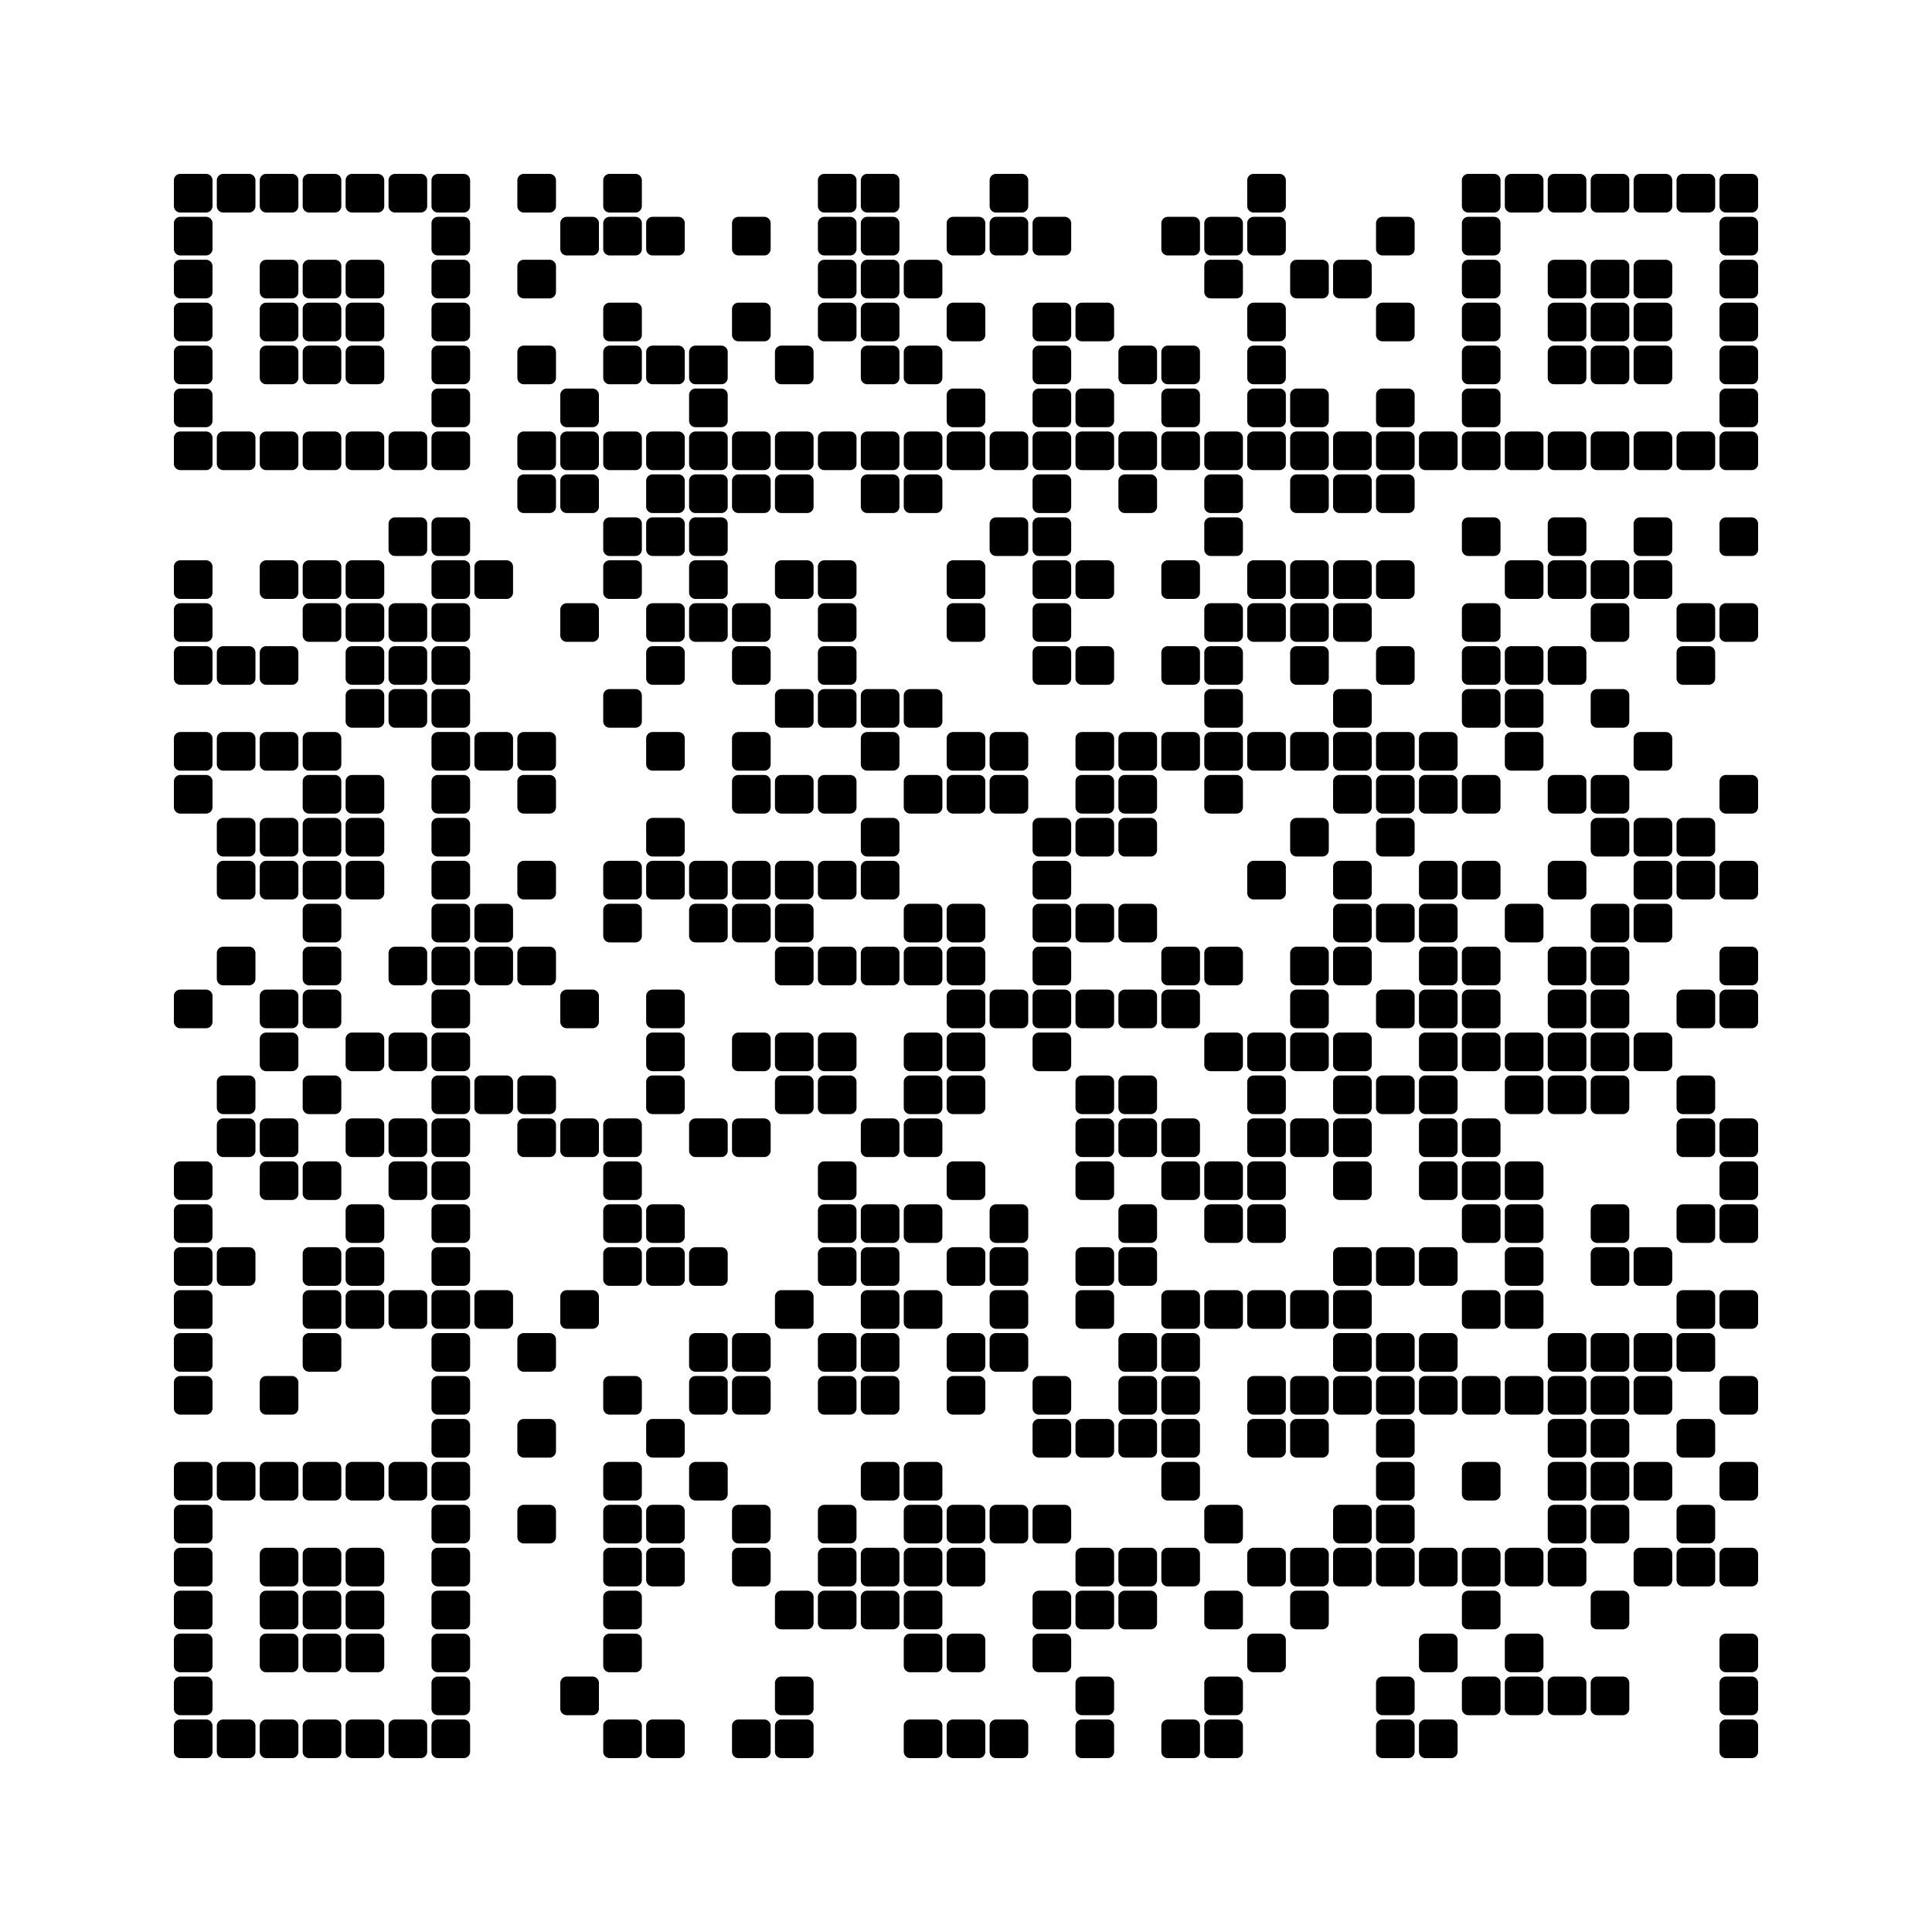 <svg viewBox="0 0 45 45" xmlns="http://www.w3.org/2000/svg"><rect width="45px" height="45px" fill="#ffffff"/><path d="M4.2,4.2 4.8,4.2 4.8,4.8 4.2,4.8zM5.2,4.2 5.8,4.2 5.8,4.8 5.2,4.8zM6.2,4.2 6.8,4.2 6.8,4.8 6.2,4.8zM7.2,4.2 7.8,4.2 7.8,4.8 7.2,4.8zM8.2,4.2 8.8,4.2 8.8,4.8 8.2,4.8zM9.2,4.2 9.8,4.2 9.8,4.8 9.2,4.8zM10.2,4.2 10.8,4.2 10.8,4.8 10.2,4.8zM12.2,4.2 12.8,4.2 12.8,4.8 12.2,4.8zM14.2,4.2 14.8,4.2 14.8,4.8 14.2,4.8zM19.2,4.2 19.8,4.2 19.8,4.8 19.2,4.8zM20.2,4.2 20.8,4.2 20.8,4.8 20.2,4.8zM23.2,4.2 23.8,4.2 23.8,4.8 23.2,4.8zM29.2,4.2 29.8,4.2 29.8,4.8 29.2,4.8zM34.2,4.2 34.8,4.2 34.8,4.8 34.2,4.8zM35.2,4.2 35.8,4.2 35.8,4.8 35.2,4.8zM36.2,4.2 36.8,4.2 36.8,4.8 36.2,4.8zM37.2,4.2 37.8,4.2 37.8,4.8 37.2,4.8zM38.2,4.2 38.8,4.2 38.8,4.8 38.2,4.8zM39.2,4.2 39.8,4.2 39.8,4.8 39.2,4.8zM40.2,4.2 40.8,4.2 40.8,4.8 40.2,4.8zM4.2,5.2 4.8,5.2 4.8,5.8 4.2,5.8zM10.2,5.2 10.8,5.2 10.8,5.8 10.2,5.8zM13.2,5.2 13.8,5.2 13.8,5.8 13.2,5.8zM14.2,5.2 14.8,5.2 14.8,5.8 14.2,5.8zM15.2,5.2 15.8,5.2 15.8,5.8 15.2,5.8zM17.2,5.2 17.8,5.2 17.8,5.8 17.2,5.8zM19.2,5.2 19.8,5.2 19.8,5.8 19.2,5.8zM20.2,5.2 20.8,5.2 20.8,5.8 20.2,5.8zM22.2,5.2 22.8,5.2 22.8,5.8 22.2,5.8zM23.2,5.2 23.8,5.2 23.8,5.8 23.2,5.8zM24.2,5.2 24.8,5.2 24.8,5.8 24.2,5.8zM27.2,5.2 27.8,5.2 27.8,5.8 27.2,5.8zM28.2,5.2 28.8,5.2 28.8,5.8 28.2,5.8zM29.2,5.2 29.8,5.2 29.8,5.8 29.2,5.8zM32.2,5.2 32.8,5.2 32.8,5.8 32.2,5.8zM34.2,5.2 34.8,5.2 34.8,5.8 34.2,5.8zM40.2,5.2 40.8,5.2 40.8,5.8 40.2,5.8zM4.2,6.2 4.8,6.2 4.8,6.8 4.2,6.8zM6.2,6.2 6.8,6.2 6.8,6.8 6.2,6.8zM7.2,6.2 7.8,6.2 7.8,6.8 7.2,6.8zM8.2,6.2 8.8,6.2 8.8,6.8 8.2,6.8zM10.2,6.2 10.8,6.2 10.8,6.8 10.2,6.8zM12.2,6.2 12.8,6.2 12.8,6.8 12.2,6.8zM19.2,6.2 19.8,6.2 19.8,6.8 19.2,6.8zM20.2,6.2 20.8,6.2 20.8,6.8 20.2,6.8zM21.2,6.2 21.8,6.2 21.8,6.8 21.2,6.8zM28.2,6.2 28.8,6.2 28.8,6.8 28.2,6.8zM30.2,6.2 30.8,6.2 30.8,6.8 30.2,6.8zM31.2,6.2 31.8,6.2 31.8,6.8 31.2,6.8zM34.2,6.2 34.8,6.2 34.8,6.8 34.2,6.8zM36.2,6.2 36.8,6.2 36.8,6.8 36.2,6.8zM37.2,6.2 37.8,6.2 37.8,6.8 37.2,6.8zM38.2,6.2 38.8,6.2 38.8,6.8 38.2,6.8zM40.2,6.2 40.8,6.2 40.8,6.8 40.2,6.8zM4.2,7.2 4.8,7.2 4.8,7.8 4.2,7.8zM6.2,7.2 6.8,7.2 6.8,7.8 6.2,7.8zM7.2,7.2 7.8,7.2 7.8,7.8 7.2,7.8zM8.2,7.2 8.8,7.2 8.8,7.8 8.2,7.8zM10.2,7.2 10.8,7.2 10.8,7.8 10.2,7.8zM14.2,7.2 14.8,7.2 14.8,7.8 14.2,7.8zM17.2,7.2 17.8,7.2 17.8,7.8 17.2,7.8zM19.2,7.2 19.8,7.2 19.8,7.8 19.2,7.8zM20.2,7.2 20.8,7.2 20.8,7.8 20.2,7.8zM22.2,7.2 22.8,7.2 22.8,7.8 22.2,7.8zM24.2,7.2 24.8,7.2 24.8,7.8 24.2,7.8zM25.2,7.2 25.8,7.2 25.8,7.8 25.2,7.8zM29.2,7.2 29.8,7.2 29.8,7.8 29.2,7.8zM32.2,7.2 32.8,7.2 32.8,7.8 32.2,7.8zM34.2,7.2 34.8,7.2 34.8,7.8 34.2,7.8zM36.2,7.2 36.8,7.2 36.8,7.8 36.2,7.8zM37.2,7.2 37.8,7.2 37.8,7.8 37.2,7.8zM38.2,7.2 38.8,7.2 38.8,7.8 38.2,7.8zM40.2,7.2 40.8,7.2 40.8,7.8 40.2,7.8zM4.2,8.2 4.8,8.2 4.8,8.8 4.2,8.8zM6.2,8.2 6.8,8.2 6.8,8.8 6.2,8.8zM7.2,8.2 7.8,8.2 7.8,8.8 7.2,8.8zM8.2,8.2 8.8,8.2 8.8,8.8 8.2,8.8zM10.2,8.2 10.8,8.2 10.8,8.8 10.2,8.8zM12.2,8.2 12.8,8.2 12.8,8.8 12.2,8.8zM14.2,8.2 14.8,8.2 14.8,8.8 14.2,8.8zM15.2,8.2 15.8,8.2 15.8,8.8 15.2,8.8zM16.2,8.2 16.8,8.2 16.8,8.8 16.2,8.8zM18.2,8.2 18.8,8.2 18.8,8.8 18.2,8.8zM20.2,8.2 20.8,8.2 20.8,8.8 20.2,8.8zM21.2,8.2 21.8,8.2 21.8,8.8 21.2,8.8zM24.2,8.2 24.8,8.2 24.8,8.8 24.2,8.8zM26.2,8.2 26.8,8.2 26.8,8.8 26.2,8.8zM27.2,8.2 27.8,8.2 27.8,8.8 27.2,8.8zM29.2,8.2 29.8,8.2 29.8,8.8 29.2,8.8zM34.2,8.2 34.8,8.2 34.8,8.8 34.2,8.8zM36.2,8.2 36.8,8.2 36.8,8.8 36.2,8.8zM37.2,8.2 37.8,8.2 37.8,8.8 37.2,8.8zM38.2,8.2 38.8,8.2 38.8,8.8 38.2,8.8zM40.2,8.2 40.8,8.2 40.8,8.8 40.2,8.8zM4.2,9.2 4.8,9.2 4.8,9.8 4.2,9.8zM10.2,9.2 10.8,9.2 10.8,9.8 10.2,9.8zM13.2,9.2 13.8,9.2 13.8,9.8 13.2,9.8zM16.2,9.2 16.8,9.2 16.8,9.8 16.2,9.8zM22.2,9.2 22.8,9.2 22.8,9.8 22.2,9.8zM24.2,9.2 24.8,9.2 24.8,9.8 24.2,9.8zM25.2,9.2 25.8,9.2 25.8,9.8 25.2,9.8zM27.2,9.2 27.8,9.2 27.8,9.8 27.2,9.8zM29.2,9.2 29.8,9.2 29.8,9.8 29.2,9.8zM30.2,9.2 30.8,9.2 30.8,9.8 30.2,9.8zM32.2,9.2 32.8,9.2 32.8,9.8 32.2,9.8zM34.2,9.2 34.8,9.2 34.8,9.8 34.2,9.8zM40.2,9.2 40.8,9.2 40.8,9.8 40.2,9.8zM4.2,10.2 4.8,10.2 4.8,10.8 4.2,10.8zM5.2,10.2 5.8,10.2 5.8,10.8 5.2,10.8zM6.2,10.2 6.8,10.2 6.8,10.8 6.2,10.8zM7.2,10.2 7.8,10.2 7.8,10.8 7.2,10.8zM8.2,10.2 8.8,10.2 8.8,10.8 8.2,10.8zM9.2,10.2 9.8,10.2 9.8,10.8 9.2,10.8zM10.2,10.2 10.8,10.2 10.8,10.8 10.2,10.8zM12.2,10.2 12.8,10.2 12.8,10.8 12.2,10.8zM13.2,10.2 13.8,10.2 13.8,10.8 13.2,10.8zM14.2,10.2 14.8,10.2 14.8,10.8 14.2,10.8zM15.2,10.2 15.8,10.2 15.8,10.8 15.2,10.8zM16.2,10.2 16.8,10.2 16.8,10.8 16.2,10.8zM17.2,10.2 17.8,10.2 17.8,10.8 17.2,10.8zM18.2,10.2 18.8,10.2 18.8,10.8 18.2,10.8zM19.2,10.2 19.8,10.2 19.8,10.8 19.2,10.8zM20.2,10.2 20.8,10.2 20.8,10.8 20.2,10.8zM21.2,10.2 21.8,10.2 21.8,10.8 21.2,10.8zM22.2,10.2 22.8,10.2 22.8,10.8 22.2,10.8zM23.2,10.2 23.8,10.2 23.8,10.8 23.2,10.8zM24.2,10.2 24.8,10.2 24.8,10.8 24.2,10.8zM25.2,10.2 25.8,10.2 25.8,10.8 25.2,10.8zM26.2,10.2 26.8,10.2 26.8,10.8 26.2,10.8zM27.2,10.2 27.8,10.2 27.8,10.8 27.2,10.8zM28.2,10.2 28.8,10.2 28.8,10.8 28.2,10.8zM29.2,10.2 29.8,10.2 29.8,10.8 29.2,10.8zM30.2,10.2 30.8,10.2 30.8,10.8 30.2,10.8zM31.2,10.2 31.8,10.2 31.8,10.8 31.2,10.8zM32.2,10.2 32.8,10.2 32.8,10.8 32.2,10.8zM33.2,10.2 33.8,10.2 33.8,10.8 33.2,10.8zM34.2,10.2 34.8,10.2 34.8,10.8 34.2,10.8zM35.2,10.2 35.8,10.2 35.8,10.8 35.2,10.8zM36.2,10.2 36.8,10.2 36.8,10.8 36.2,10.8zM37.2,10.2 37.8,10.2 37.8,10.8 37.2,10.8zM38.2,10.2 38.8,10.2 38.8,10.8 38.2,10.8zM39.2,10.2 39.8,10.2 39.8,10.8 39.2,10.8zM40.2,10.2 40.8,10.2 40.8,10.8 40.2,10.8zM12.2,11.2 12.8,11.2 12.8,11.8 12.2,11.8zM13.2,11.2 13.8,11.2 13.8,11.8 13.2,11.8zM15.2,11.2 15.8,11.2 15.8,11.8 15.2,11.8zM16.2,11.2 16.8,11.2 16.8,11.8 16.2,11.8zM17.2,11.2 17.8,11.2 17.8,11.8 17.2,11.8zM18.2,11.2 18.8,11.2 18.8,11.8 18.2,11.8zM20.2,11.2 20.8,11.2 20.8,11.8 20.2,11.8zM21.2,11.2 21.8,11.2 21.8,11.8 21.2,11.8zM24.2,11.2 24.8,11.2 24.8,11.8 24.2,11.8zM26.2,11.2 26.8,11.2 26.8,11.8 26.2,11.8zM28.2,11.2 28.8,11.2 28.8,11.8 28.2,11.8zM30.2,11.2 30.8,11.2 30.8,11.8 30.2,11.8zM31.2,11.2 31.8,11.2 31.8,11.8 31.2,11.8zM32.2,11.2 32.8,11.2 32.8,11.8 32.2,11.8zM9.2,12.2 9.8,12.2 9.8,12.8 9.2,12.8zM10.2,12.2 10.8,12.2 10.8,12.8 10.2,12.8zM14.2,12.2 14.8,12.2 14.8,12.8 14.2,12.8zM15.2,12.2 15.8,12.2 15.8,12.8 15.2,12.8zM16.2,12.2 16.8,12.2 16.8,12.8 16.2,12.8zM23.2,12.2 23.8,12.2 23.8,12.8 23.2,12.8zM24.2,12.2 24.8,12.2 24.8,12.8 24.2,12.8zM28.2,12.2 28.8,12.2 28.8,12.8 28.2,12.8zM34.2,12.2 34.8,12.2 34.8,12.8 34.2,12.8zM36.2,12.2 36.8,12.2 36.8,12.8 36.2,12.8zM38.2,12.2 38.8,12.2 38.8,12.8 38.2,12.8zM40.2,12.2 40.8,12.2 40.8,12.8 40.2,12.8zM4.2,13.2 4.8,13.2 4.8,13.8 4.2,13.8zM6.2,13.2 6.8,13.2 6.8,13.8 6.2,13.8zM7.2,13.2 7.8,13.2 7.8,13.8 7.2,13.8zM8.2,13.2 8.8,13.2 8.8,13.8 8.2,13.8zM10.2,13.2 10.8,13.2 10.8,13.8 10.2,13.8zM11.2,13.2 11.8,13.2 11.8,13.8 11.2,13.8zM14.2,13.2 14.8,13.2 14.8,13.8 14.2,13.8zM16.2,13.2 16.8,13.2 16.8,13.8 16.2,13.8zM18.2,13.2 18.8,13.2 18.8,13.8 18.2,13.8zM19.2,13.2 19.8,13.2 19.8,13.8 19.2,13.8zM22.2,13.2 22.8,13.2 22.8,13.8 22.2,13.8zM24.2,13.2 24.8,13.2 24.8,13.8 24.2,13.8zM25.2,13.2 25.8,13.2 25.8,13.8 25.2,13.8zM27.2,13.2 27.8,13.2 27.8,13.8 27.2,13.8zM29.2,13.2 29.8,13.2 29.8,13.8 29.2,13.8zM30.2,13.2 30.8,13.2 30.8,13.8 30.2,13.8zM31.2,13.2 31.8,13.2 31.8,13.8 31.2,13.8zM32.2,13.2 32.8,13.2 32.8,13.8 32.2,13.8zM35.2,13.2 35.8,13.2 35.8,13.8 35.2,13.8zM36.2,13.2 36.8,13.2 36.8,13.8 36.2,13.8zM37.2,13.2 37.8,13.2 37.8,13.8 37.2,13.8zM38.2,13.2 38.8,13.2 38.8,13.8 38.2,13.8zM4.2,14.2 4.8,14.2 4.8,14.8 4.2,14.8zM7.2,14.2 7.8,14.2 7.8,14.8 7.2,14.8zM8.2,14.2 8.8,14.2 8.8,14.8 8.2,14.8zM9.2,14.2 9.8,14.2 9.8,14.8 9.2,14.8zM10.2,14.2 10.8,14.2 10.8,14.8 10.2,14.8zM13.2,14.2 13.8,14.2 13.8,14.8 13.2,14.8zM15.2,14.2 15.8,14.2 15.8,14.8 15.2,14.8zM16.2,14.2 16.8,14.2 16.8,14.8 16.2,14.8zM17.2,14.2 17.8,14.2 17.8,14.8 17.2,14.8zM19.2,14.2 19.8,14.2 19.8,14.8 19.2,14.8zM22.2,14.2 22.8,14.2 22.8,14.8 22.2,14.8zM24.2,14.2 24.8,14.2 24.8,14.8 24.2,14.8zM28.2,14.2 28.8,14.2 28.8,14.8 28.2,14.8zM29.2,14.2 29.8,14.2 29.8,14.8 29.2,14.8zM30.2,14.2 30.8,14.2 30.8,14.8 30.2,14.8zM31.2,14.2 31.8,14.2 31.8,14.8 31.2,14.8zM34.2,14.2 34.8,14.2 34.8,14.8 34.2,14.8zM37.2,14.2 37.8,14.2 37.8,14.8 37.2,14.8zM39.2,14.2 39.8,14.2 39.8,14.8 39.2,14.8zM40.2,14.2 40.8,14.2 40.8,14.8 40.2,14.8zM4.2,15.2 4.8,15.2 4.8,15.8 4.2,15.8zM5.2,15.2 5.8,15.2 5.8,15.8 5.2,15.8zM6.2,15.2 6.8,15.2 6.8,15.8 6.2,15.8zM8.2,15.2 8.8,15.2 8.8,15.8 8.2,15.8zM9.2,15.2 9.8,15.2 9.8,15.8 9.2,15.8zM10.2,15.2 10.8,15.2 10.8,15.8 10.2,15.8zM15.2,15.2 15.8,15.2 15.8,15.8 15.2,15.8zM17.2,15.2 17.8,15.2 17.8,15.8 17.2,15.8zM19.2,15.2 19.8,15.2 19.8,15.8 19.2,15.8zM24.2,15.2 24.8,15.2 24.8,15.8 24.2,15.8zM25.2,15.2 25.8,15.2 25.8,15.8 25.2,15.8zM27.2,15.2 27.8,15.2 27.8,15.8 27.2,15.8zM28.2,15.2 28.8,15.2 28.8,15.8 28.2,15.8zM30.2,15.2 30.8,15.2 30.8,15.8 30.2,15.8zM32.2,15.2 32.8,15.2 32.8,15.8 32.2,15.8zM34.2,15.2 34.8,15.2 34.8,15.8 34.2,15.8zM35.2,15.2 35.8,15.2 35.8,15.8 35.2,15.8zM36.2,15.2 36.8,15.2 36.8,15.8 36.2,15.8zM39.2,15.2 39.8,15.2 39.8,15.8 39.2,15.8zM8.2,16.2 8.8,16.2 8.8,16.8 8.2,16.8zM9.2,16.2 9.8,16.2 9.8,16.8 9.2,16.8zM10.2,16.2 10.8,16.2 10.8,16.8 10.2,16.8zM14.2,16.2 14.8,16.2 14.8,16.8 14.2,16.8zM18.2,16.2 18.8,16.2 18.8,16.8 18.2,16.8zM19.2,16.2 19.8,16.2 19.8,16.8 19.2,16.8zM20.2,16.2 20.8,16.2 20.8,16.8 20.2,16.8zM21.2,16.2 21.8,16.2 21.8,16.8 21.2,16.8zM28.2,16.2 28.8,16.2 28.8,16.8 28.2,16.8zM31.2,16.2 31.8,16.2 31.8,16.8 31.2,16.8zM34.2,16.2 34.8,16.2 34.8,16.8 34.2,16.8zM35.2,16.2 35.8,16.2 35.8,16.8 35.2,16.8zM37.2,16.2 37.8,16.2 37.8,16.8 37.2,16.8zM4.2,17.2 4.8,17.2 4.8,17.8 4.2,17.8zM5.2,17.2 5.8,17.2 5.8,17.8 5.2,17.8zM6.2,17.2 6.8,17.2 6.8,17.8 6.2,17.8zM7.2,17.2 7.8,17.2 7.8,17.8 7.2,17.8zM10.2,17.2 10.8,17.2 10.8,17.8 10.2,17.8zM11.2,17.2 11.8,17.2 11.8,17.8 11.2,17.8zM12.2,17.2 12.8,17.2 12.8,17.8 12.2,17.8zM15.2,17.2 15.8,17.2 15.8,17.8 15.2,17.8zM17.2,17.2 17.8,17.2 17.8,17.8 17.2,17.8zM20.2,17.2 20.8,17.2 20.8,17.8 20.2,17.8zM22.2,17.2 22.8,17.2 22.8,17.8 22.2,17.8zM23.2,17.2 23.8,17.2 23.8,17.8 23.2,17.8zM25.2,17.2 25.8,17.2 25.8,17.8 25.2,17.8zM26.2,17.2 26.8,17.2 26.8,17.8 26.2,17.8zM27.2,17.2 27.8,17.2 27.8,17.8 27.2,17.8zM28.2,17.2 28.8,17.2 28.8,17.8 28.2,17.8zM29.2,17.2 29.8,17.2 29.8,17.8 29.2,17.8zM30.2,17.2 30.8,17.2 30.8,17.8 30.2,17.8zM31.2,17.2 31.8,17.2 31.8,17.8 31.2,17.8zM32.2,17.2 32.8,17.2 32.8,17.8 32.2,17.8zM33.2,17.2 33.8,17.2 33.8,17.8 33.2,17.8zM35.2,17.2 35.8,17.2 35.8,17.8 35.2,17.8zM38.2,17.2 38.8,17.2 38.8,17.8 38.2,17.8zM4.2,18.2 4.8,18.2 4.8,18.8 4.2,18.8zM7.2,18.2 7.8,18.2 7.8,18.8 7.2,18.8zM8.2,18.2 8.8,18.2 8.8,18.8 8.2,18.8zM10.2,18.2 10.8,18.2 10.8,18.8 10.2,18.8zM12.2,18.2 12.8,18.2 12.8,18.8 12.2,18.8zM17.2,18.2 17.8,18.2 17.8,18.8 17.2,18.8zM18.2,18.2 18.8,18.2 18.8,18.8 18.2,18.8zM19.2,18.2 19.8,18.2 19.8,18.8 19.2,18.8zM21.2,18.2 21.8,18.2 21.8,18.8 21.2,18.8zM22.2,18.2 22.8,18.2 22.8,18.8 22.2,18.8zM23.2,18.2 23.8,18.2 23.8,18.8 23.2,18.8zM25.2,18.2 25.8,18.2 25.8,18.8 25.2,18.8zM26.2,18.2 26.8,18.2 26.8,18.8 26.2,18.8zM28.2,18.2 28.8,18.2 28.8,18.8 28.2,18.8zM31.2,18.2 31.8,18.2 31.8,18.8 31.2,18.8zM32.2,18.2 32.8,18.2 32.8,18.8 32.2,18.8zM33.2,18.2 33.8,18.2 33.8,18.8 33.2,18.8zM34.2,18.2 34.8,18.2 34.8,18.8 34.2,18.8zM36.2,18.2 36.8,18.2 36.8,18.8 36.2,18.8zM37.2,18.2 37.8,18.2 37.8,18.8 37.2,18.8zM40.2,18.2 40.8,18.2 40.8,18.8 40.2,18.8zM5.2,19.2 5.8,19.2 5.8,19.8 5.2,19.8zM6.2,19.2 6.8,19.2 6.8,19.8 6.2,19.8zM7.2,19.2 7.8,19.2 7.8,19.8 7.2,19.8zM8.2,19.2 8.8,19.2 8.8,19.8 8.2,19.8zM10.2,19.2 10.8,19.2 10.8,19.8 10.2,19.8zM15.2,19.2 15.8,19.2 15.8,19.8 15.2,19.8zM20.2,19.2 20.8,19.2 20.8,19.8 20.2,19.8zM24.2,19.2 24.8,19.2 24.8,19.8 24.2,19.8zM25.2,19.2 25.8,19.2 25.8,19.8 25.2,19.8zM26.2,19.2 26.8,19.2 26.8,19.8 26.2,19.8zM30.2,19.2 30.8,19.2 30.8,19.8 30.2,19.8zM32.2,19.2 32.8,19.2 32.8,19.8 32.2,19.8zM37.2,19.2 37.8,19.2 37.8,19.8 37.2,19.8zM38.2,19.2 38.8,19.2 38.8,19.8 38.2,19.8zM39.2,19.2 39.8,19.2 39.8,19.8 39.2,19.8zM5.2,20.2 5.8,20.2 5.8,20.8 5.2,20.8zM6.2,20.2 6.8,20.2 6.8,20.8 6.2,20.8zM7.2,20.2 7.8,20.2 7.8,20.8 7.2,20.8zM8.2,20.2 8.8,20.2 8.8,20.8 8.2,20.8zM10.2,20.2 10.8,20.2 10.8,20.8 10.2,20.8zM12.2,20.2 12.8,20.2 12.8,20.8 12.2,20.8zM14.2,20.2 14.8,20.2 14.8,20.8 14.2,20.8zM15.2,20.2 15.8,20.2 15.8,20.8 15.2,20.8zM16.2,20.2 16.8,20.2 16.8,20.8 16.2,20.8zM17.2,20.2 17.8,20.2 17.8,20.8 17.2,20.8zM18.2,20.2 18.8,20.2 18.8,20.8 18.2,20.8zM19.2,20.2 19.8,20.2 19.8,20.8 19.2,20.8zM20.2,20.2 20.8,20.2 20.8,20.8 20.2,20.8zM24.2,20.2 24.8,20.2 24.8,20.8 24.2,20.8zM29.2,20.2 29.8,20.2 29.8,20.8 29.2,20.8zM31.2,20.2 31.8,20.2 31.8,20.8 31.2,20.8zM33.2,20.2 33.8,20.2 33.8,20.8 33.2,20.8zM34.2,20.2 34.8,20.2 34.8,20.8 34.2,20.8zM36.2,20.2 36.8,20.2 36.8,20.8 36.2,20.8zM38.2,20.2 38.8,20.2 38.8,20.8 38.2,20.8zM39.2,20.2 39.8,20.2 39.8,20.8 39.2,20.8zM40.2,20.2 40.8,20.2 40.8,20.8 40.2,20.8zM7.2,21.2 7.8,21.2 7.8,21.8 7.2,21.8zM10.2,21.2 10.8,21.2 10.8,21.8 10.2,21.8zM11.2,21.2 11.8,21.2 11.8,21.8 11.2,21.8zM14.2,21.2 14.8,21.2 14.8,21.8 14.2,21.8zM16.2,21.2 16.8,21.2 16.8,21.8 16.2,21.8zM17.2,21.2 17.8,21.2 17.8,21.8 17.2,21.8zM18.2,21.2 18.8,21.2 18.8,21.8 18.2,21.8zM21.2,21.2 21.8,21.2 21.8,21.8 21.2,21.8zM22.2,21.2 22.8,21.2 22.8,21.8 22.2,21.8zM24.2,21.2 24.8,21.2 24.8,21.8 24.2,21.8zM25.2,21.2 25.8,21.2 25.8,21.8 25.2,21.8zM26.2,21.2 26.8,21.2 26.8,21.8 26.2,21.8zM31.2,21.2 31.8,21.2 31.8,21.8 31.2,21.8zM32.2,21.2 32.8,21.2 32.8,21.8 32.2,21.8zM33.2,21.2 33.8,21.2 33.8,21.8 33.2,21.8zM35.2,21.2 35.8,21.2 35.8,21.8 35.2,21.8zM37.2,21.2 37.8,21.2 37.8,21.8 37.2,21.8zM38.2,21.2 38.8,21.2 38.8,21.8 38.2,21.8zM5.2,22.2 5.8,22.2 5.8,22.8 5.2,22.8zM7.2,22.2 7.8,22.2 7.8,22.8 7.2,22.8zM9.2,22.2 9.8,22.2 9.8,22.8 9.2,22.8zM10.2,22.2 10.8,22.2 10.8,22.8 10.2,22.8zM11.2,22.2 11.8,22.2 11.8,22.8 11.2,22.8zM12.2,22.2 12.8,22.2 12.8,22.8 12.2,22.8zM18.2,22.2 18.8,22.2 18.8,22.8 18.2,22.8zM19.2,22.2 19.8,22.2 19.8,22.8 19.2,22.8zM20.2,22.2 20.8,22.2 20.8,22.8 20.2,22.8zM21.2,22.2 21.8,22.2 21.8,22.8 21.2,22.8zM22.2,22.2 22.8,22.2 22.8,22.8 22.2,22.8zM24.2,22.2 24.8,22.2 24.8,22.8 24.2,22.8zM27.2,22.2 27.8,22.2 27.8,22.8 27.2,22.8zM28.2,22.2 28.8,22.2 28.8,22.8 28.2,22.8zM30.2,22.2 30.8,22.2 30.8,22.8 30.2,22.8zM31.2,22.2 31.8,22.2 31.8,22.8 31.2,22.8zM33.2,22.2 33.8,22.2 33.8,22.8 33.2,22.8zM34.2,22.2 34.8,22.2 34.8,22.8 34.2,22.8zM36.2,22.2 36.8,22.2 36.8,22.8 36.2,22.8zM37.2,22.2 37.8,22.2 37.8,22.8 37.2,22.8zM40.2,22.2 40.8,22.2 40.8,22.8 40.2,22.8zM4.2,23.2 4.8,23.2 4.8,23.8 4.2,23.8zM6.2,23.2 6.8,23.2 6.8,23.8 6.2,23.8zM7.2,23.2 7.8,23.2 7.8,23.8 7.2,23.8zM10.2,23.2 10.8,23.2 10.8,23.8 10.2,23.8zM13.2,23.2 13.8,23.2 13.8,23.8 13.2,23.8zM15.2,23.2 15.8,23.2 15.8,23.8 15.2,23.8zM22.2,23.2 22.8,23.2 22.8,23.8 22.2,23.8zM23.2,23.2 23.8,23.2 23.8,23.8 23.2,23.8zM24.2,23.2 24.8,23.2 24.8,23.8 24.2,23.8zM25.2,23.2 25.8,23.2 25.8,23.8 25.2,23.8zM26.2,23.2 26.8,23.2 26.8,23.8 26.2,23.8zM27.2,23.2 27.8,23.2 27.8,23.8 27.2,23.8zM30.2,23.2 30.8,23.2 30.8,23.8 30.2,23.8zM32.2,23.2 32.8,23.2 32.8,23.8 32.2,23.8zM33.2,23.2 33.8,23.2 33.8,23.8 33.2,23.8zM34.2,23.2 34.8,23.2 34.8,23.8 34.2,23.8zM36.2,23.2 36.8,23.2 36.8,23.8 36.2,23.8zM37.2,23.2 37.8,23.2 37.8,23.8 37.2,23.8zM39.2,23.2 39.8,23.2 39.8,23.8 39.2,23.8zM40.2,23.2 40.8,23.2 40.8,23.8 40.2,23.8zM6.2,24.2 6.8,24.2 6.8,24.8 6.2,24.8zM8.2,24.2 8.8,24.2 8.8,24.8 8.2,24.8zM9.2,24.2 9.8,24.2 9.8,24.8 9.2,24.8zM10.2,24.2 10.8,24.2 10.8,24.8 10.2,24.8zM15.2,24.2 15.8,24.2 15.8,24.8 15.2,24.8zM17.2,24.2 17.8,24.2 17.8,24.8 17.2,24.8zM18.2,24.2 18.8,24.2 18.8,24.8 18.2,24.8zM19.2,24.2 19.8,24.2 19.8,24.8 19.2,24.8zM21.2,24.2 21.8,24.2 21.8,24.8 21.2,24.8zM22.2,24.2 22.8,24.2 22.8,24.8 22.2,24.8zM24.2,24.2 24.8,24.2 24.8,24.8 24.2,24.8zM28.2,24.2 28.8,24.2 28.8,24.8 28.2,24.8zM29.2,24.2 29.8,24.2 29.8,24.8 29.2,24.8zM30.2,24.2 30.8,24.2 30.8,24.8 30.2,24.8zM31.2,24.2 31.8,24.2 31.8,24.8 31.2,24.8zM33.2,24.2 33.8,24.2 33.8,24.8 33.2,24.8zM34.2,24.2 34.8,24.2 34.8,24.8 34.2,24.8zM35.2,24.2 35.8,24.2 35.8,24.8 35.2,24.8zM36.2,24.2 36.8,24.2 36.8,24.8 36.2,24.8zM37.2,24.2 37.8,24.2 37.8,24.8 37.2,24.8zM38.2,24.2 38.8,24.2 38.8,24.8 38.2,24.8zM5.2,25.2 5.8,25.2 5.8,25.8 5.2,25.8zM7.2,25.2 7.8,25.2 7.8,25.8 7.2,25.8zM10.2,25.2 10.8,25.2 10.8,25.8 10.2,25.8zM11.2,25.2 11.8,25.2 11.8,25.8 11.2,25.8zM12.2,25.2 12.8,25.2 12.8,25.8 12.2,25.8zM15.2,25.2 15.8,25.2 15.8,25.8 15.2,25.8zM18.2,25.2 18.8,25.2 18.8,25.8 18.2,25.8zM19.2,25.2 19.8,25.2 19.8,25.8 19.2,25.8zM21.2,25.2 21.8,25.2 21.8,25.8 21.2,25.8zM22.2,25.2 22.8,25.2 22.8,25.8 22.2,25.8zM25.2,25.2 25.8,25.2 25.8,25.8 25.2,25.8zM26.2,25.2 26.8,25.2 26.8,25.8 26.2,25.8zM29.2,25.2 29.8,25.2 29.8,25.8 29.2,25.8zM31.2,25.2 31.8,25.2 31.8,25.8 31.2,25.8zM32.2,25.2 32.8,25.2 32.8,25.8 32.2,25.8zM33.2,25.2 33.8,25.2 33.8,25.8 33.2,25.8zM35.2,25.2 35.8,25.2 35.8,25.8 35.2,25.8zM36.2,25.2 36.8,25.2 36.8,25.8 36.2,25.8zM37.2,25.2 37.8,25.2 37.8,25.8 37.2,25.8zM39.2,25.2 39.8,25.2 39.8,25.8 39.2,25.8zM5.2,26.2 5.8,26.2 5.8,26.8 5.2,26.8zM6.2,26.2 6.8,26.2 6.8,26.8 6.2,26.8zM8.2,26.2 8.8,26.2 8.8,26.8 8.2,26.8zM9.2,26.2 9.8,26.2 9.8,26.8 9.2,26.8zM10.2,26.2 10.8,26.2 10.8,26.8 10.2,26.8zM12.2,26.2 12.8,26.2 12.8,26.8 12.2,26.8zM13.2,26.2 13.8,26.2 13.8,26.8 13.2,26.8zM14.2,26.2 14.8,26.2 14.8,26.8 14.2,26.8zM16.2,26.2 16.8,26.2 16.8,26.8 16.2,26.8zM17.2,26.2 17.8,26.2 17.8,26.8 17.2,26.8zM20.2,26.2 20.8,26.2 20.8,26.8 20.2,26.8zM21.2,26.2 21.8,26.2 21.8,26.8 21.2,26.8zM25.2,26.2 25.8,26.2 25.8,26.8 25.2,26.8zM26.2,26.2 26.8,26.2 26.8,26.8 26.2,26.8zM27.2,26.2 27.8,26.2 27.8,26.8 27.2,26.8zM29.2,26.2 29.8,26.2 29.8,26.8 29.2,26.8zM30.2,26.2 30.8,26.2 30.8,26.8 30.2,26.8zM31.2,26.2 31.8,26.2 31.8,26.8 31.2,26.8zM33.2,26.2 33.8,26.2 33.8,26.8 33.2,26.8zM34.2,26.2 34.8,26.2 34.8,26.8 34.2,26.8zM39.2,26.2 39.8,26.2 39.8,26.8 39.2,26.8zM40.2,26.2 40.8,26.2 40.8,26.8 40.2,26.8zM4.2,27.2 4.8,27.2 4.8,27.8 4.2,27.8zM6.2,27.2 6.8,27.2 6.8,27.8 6.2,27.8zM7.2,27.2 7.8,27.2 7.8,27.8 7.2,27.8zM9.2,27.2 9.8,27.2 9.8,27.8 9.2,27.8zM10.2,27.2 10.8,27.2 10.8,27.8 10.2,27.8zM14.2,27.2 14.8,27.2 14.8,27.8 14.2,27.8zM19.2,27.2 19.8,27.2 19.8,27.8 19.2,27.8zM22.2,27.2 22.8,27.2 22.8,27.8 22.2,27.8zM25.2,27.2 25.8,27.2 25.8,27.8 25.2,27.8zM27.2,27.2 27.8,27.2 27.8,27.8 27.2,27.8zM28.2,27.2 28.8,27.2 28.8,27.8 28.2,27.8zM29.2,27.2 29.8,27.2 29.8,27.8 29.2,27.8zM31.2,27.2 31.8,27.2 31.8,27.8 31.2,27.8zM33.2,27.2 33.8,27.2 33.8,27.8 33.2,27.8zM34.2,27.2 34.8,27.2 34.8,27.8 34.2,27.8zM35.2,27.2 35.8,27.2 35.8,27.8 35.2,27.8zM40.2,27.2 40.8,27.2 40.8,27.8 40.2,27.8zM4.2,28.2 4.8,28.2 4.8,28.8 4.2,28.8zM8.2,28.2 8.8,28.2 8.8,28.8 8.2,28.8zM10.2,28.2 10.8,28.2 10.8,28.8 10.2,28.8zM14.2,28.2 14.8,28.2 14.8,28.8 14.2,28.8zM15.2,28.2 15.8,28.2 15.8,28.8 15.2,28.8zM19.2,28.2 19.8,28.2 19.8,28.8 19.2,28.8zM20.2,28.2 20.8,28.2 20.8,28.8 20.2,28.8zM21.2,28.2 21.8,28.2 21.8,28.8 21.2,28.8zM23.2,28.2 23.8,28.2 23.8,28.8 23.2,28.8zM26.2,28.2 26.8,28.2 26.8,28.8 26.2,28.8zM28.2,28.2 28.8,28.2 28.8,28.8 28.2,28.8zM29.2,28.2 29.8,28.2 29.8,28.8 29.2,28.8zM34.2,28.2 34.8,28.2 34.8,28.8 34.2,28.8zM35.2,28.2 35.8,28.2 35.8,28.8 35.2,28.8zM37.2,28.2 37.8,28.2 37.8,28.8 37.2,28.8zM39.2,28.2 39.8,28.2 39.8,28.8 39.2,28.8zM40.2,28.2 40.8,28.2 40.8,28.8 40.2,28.8zM4.2,29.2 4.8,29.2 4.8,29.8 4.2,29.8zM5.2,29.2 5.8,29.2 5.8,29.8 5.2,29.8zM7.2,29.2 7.8,29.2 7.8,29.8 7.2,29.8zM8.2,29.2 8.8,29.2 8.8,29.8 8.2,29.8zM10.2,29.2 10.8,29.2 10.8,29.8 10.2,29.8zM14.2,29.2 14.8,29.2 14.8,29.8 14.2,29.8zM15.2,29.2 15.8,29.2 15.8,29.8 15.2,29.8zM16.2,29.2 16.8,29.2 16.8,29.8 16.2,29.8zM19.2,29.2 19.8,29.2 19.8,29.8 19.2,29.8zM20.2,29.2 20.8,29.2 20.8,29.8 20.2,29.8zM22.2,29.2 22.8,29.2 22.8,29.8 22.2,29.8zM23.2,29.2 23.8,29.2 23.8,29.8 23.2,29.8zM25.2,29.2 25.8,29.2 25.8,29.8 25.2,29.8zM26.2,29.2 26.8,29.2 26.8,29.8 26.2,29.8zM31.2,29.2 31.8,29.2 31.8,29.8 31.2,29.8zM32.2,29.2 32.8,29.2 32.8,29.8 32.2,29.8zM33.2,29.2 33.8,29.2 33.8,29.8 33.2,29.8zM35.2,29.2 35.8,29.2 35.8,29.8 35.2,29.8zM37.2,29.2 37.8,29.2 37.8,29.8 37.2,29.8zM38.2,29.2 38.8,29.2 38.8,29.8 38.2,29.8zM4.2,30.2 4.8,30.2 4.8,30.8 4.2,30.8zM7.2,30.2 7.8,30.2 7.8,30.8 7.2,30.8zM8.2,30.2 8.8,30.2 8.8,30.8 8.2,30.8zM9.2,30.2 9.8,30.2 9.8,30.8 9.2,30.8zM10.2,30.2 10.8,30.2 10.8,30.8 10.2,30.8zM11.2,30.2 11.8,30.2 11.8,30.8 11.2,30.8zM13.2,30.2 13.8,30.2 13.8,30.8 13.2,30.8zM18.2,30.2 18.8,30.2 18.8,30.8 18.2,30.8zM20.2,30.2 20.8,30.2 20.8,30.8 20.2,30.8zM21.2,30.2 21.8,30.2 21.8,30.8 21.2,30.8zM23.2,30.2 23.8,30.2 23.8,30.8 23.2,30.8zM25.2,30.2 25.8,30.2 25.8,30.8 25.2,30.8zM27.2,30.2 27.8,30.2 27.8,30.8 27.2,30.8zM28.2,30.2 28.8,30.2 28.8,30.8 28.2,30.8zM29.2,30.2 29.8,30.2 29.8,30.8 29.2,30.8zM30.2,30.2 30.8,30.2 30.8,30.8 30.2,30.8zM31.2,30.2 31.8,30.2 31.8,30.8 31.2,30.8zM34.2,30.2 34.8,30.2 34.8,30.8 34.2,30.8zM35.2,30.2 35.8,30.2 35.8,30.8 35.2,30.8zM39.2,30.2 39.8,30.2 39.8,30.8 39.2,30.8zM40.2,30.2 40.8,30.2 40.8,30.8 40.2,30.8zM4.2,31.2 4.8,31.2 4.8,31.8 4.2,31.8zM7.2,31.2 7.8,31.2 7.8,31.8 7.2,31.8zM10.2,31.2 10.8,31.2 10.8,31.8 10.2,31.8zM12.2,31.2 12.8,31.2 12.8,31.8 12.2,31.8zM16.2,31.2 16.8,31.2 16.8,31.8 16.2,31.8zM17.2,31.2 17.8,31.2 17.8,31.8 17.2,31.8zM19.2,31.2 19.8,31.2 19.8,31.8 19.2,31.8zM20.2,31.2 20.8,31.2 20.8,31.8 20.2,31.8zM22.2,31.2 22.8,31.2 22.8,31.8 22.2,31.8zM23.2,31.2 23.8,31.2 23.8,31.8 23.2,31.8zM26.2,31.2 26.8,31.2 26.8,31.8 26.2,31.8zM27.2,31.2 27.8,31.2 27.8,31.8 27.2,31.8zM31.2,31.2 31.8,31.2 31.8,31.8 31.2,31.8zM32.2,31.2 32.8,31.2 32.8,31.8 32.2,31.8zM33.2,31.2 33.8,31.2 33.8,31.8 33.2,31.8zM36.2,31.2 36.8,31.2 36.8,31.8 36.2,31.8zM37.2,31.2 37.8,31.2 37.8,31.8 37.2,31.8zM38.2,31.2 38.8,31.2 38.8,31.8 38.2,31.8zM39.2,31.2 39.8,31.2 39.8,31.8 39.2,31.8zM4.2,32.2 4.8,32.2 4.8,32.8 4.2,32.8zM6.2,32.2 6.8,32.2 6.8,32.8 6.2,32.8zM10.2,32.2 10.8,32.2 10.8,32.8 10.2,32.8zM14.2,32.2 14.8,32.2 14.8,32.8 14.2,32.8zM16.2,32.2 16.8,32.2 16.8,32.8 16.2,32.8zM17.2,32.2 17.8,32.2 17.8,32.8 17.2,32.8zM19.2,32.2 19.8,32.2 19.8,32.8 19.2,32.8zM20.2,32.2 20.8,32.2 20.8,32.8 20.2,32.8zM22.2,32.2 22.8,32.2 22.8,32.8 22.2,32.8zM24.2,32.2 24.8,32.2 24.8,32.8 24.2,32.8zM26.2,32.2 26.8,32.2 26.8,32.8 26.2,32.8zM27.2,32.2 27.8,32.2 27.8,32.8 27.2,32.8zM29.2,32.2 29.8,32.2 29.8,32.8 29.2,32.8zM30.2,32.2 30.8,32.2 30.8,32.8 30.2,32.8zM31.2,32.2 31.8,32.2 31.8,32.8 31.2,32.8zM32.2,32.2 32.8,32.2 32.8,32.8 32.2,32.8zM33.2,32.2 33.8,32.2 33.8,32.8 33.2,32.8zM34.2,32.2 34.8,32.2 34.8,32.8 34.2,32.8zM35.2,32.2 35.8,32.2 35.8,32.8 35.2,32.8zM36.2,32.2 36.8,32.2 36.8,32.8 36.2,32.8zM37.2,32.2 37.8,32.2 37.8,32.8 37.2,32.8zM38.2,32.2 38.8,32.2 38.8,32.8 38.2,32.8zM40.2,32.2 40.8,32.2 40.8,32.8 40.2,32.8zM10.2,33.2 10.8,33.2 10.8,33.8 10.2,33.8zM12.2,33.2 12.8,33.2 12.8,33.8 12.2,33.8zM15.2,33.2 15.8,33.2 15.8,33.8 15.2,33.8zM24.2,33.2 24.8,33.2 24.8,33.8 24.2,33.8zM25.2,33.2 25.8,33.2 25.8,33.8 25.2,33.8zM26.2,33.2 26.8,33.2 26.8,33.8 26.2,33.8zM27.2,33.2 27.8,33.2 27.8,33.8 27.2,33.8zM29.2,33.2 29.8,33.2 29.8,33.8 29.2,33.8zM30.2,33.2 30.8,33.2 30.8,33.8 30.2,33.8zM32.2,33.2 32.8,33.2 32.8,33.8 32.2,33.8zM36.2,33.2 36.8,33.2 36.8,33.8 36.2,33.8zM37.2,33.2 37.8,33.2 37.8,33.8 37.2,33.8zM39.2,33.2 39.8,33.2 39.8,33.8 39.2,33.8zM4.2,34.2 4.8,34.2 4.8,34.8 4.2,34.8zM5.2,34.2 5.8,34.2 5.8,34.8 5.2,34.8zM6.2,34.2 6.8,34.2 6.8,34.8 6.2,34.8zM7.2,34.2 7.8,34.2 7.8,34.8 7.2,34.8zM8.2,34.2 8.8,34.2 8.8,34.8 8.2,34.8zM9.2,34.2 9.8,34.2 9.8,34.8 9.2,34.8zM10.2,34.2 10.8,34.2 10.8,34.8 10.2,34.8zM14.2,34.2 14.8,34.2 14.8,34.8 14.2,34.8zM16.2,34.2 16.8,34.2 16.8,34.8 16.2,34.8zM20.2,34.2 20.8,34.2 20.8,34.8 20.2,34.8zM21.2,34.2 21.8,34.2 21.8,34.8 21.2,34.8zM27.2,34.2 27.8,34.2 27.8,34.8 27.2,34.8zM32.2,34.2 32.8,34.2 32.8,34.8 32.2,34.8zM34.2,34.2 34.8,34.2 34.8,34.8 34.2,34.8zM36.2,34.2 36.8,34.2 36.8,34.8 36.2,34.8zM37.2,34.2 37.8,34.2 37.8,34.8 37.2,34.8zM38.2,34.2 38.8,34.2 38.8,34.8 38.2,34.8zM40.2,34.2 40.8,34.2 40.8,34.8 40.2,34.8zM4.2,35.2 4.8,35.2 4.8,35.8 4.2,35.8zM10.2,35.2 10.8,35.2 10.8,35.8 10.2,35.8zM12.2,35.2 12.8,35.2 12.8,35.8 12.2,35.8zM14.2,35.2 14.8,35.2 14.8,35.8 14.2,35.8zM15.2,35.2 15.8,35.2 15.8,35.8 15.2,35.8zM17.2,35.2 17.8,35.2 17.8,35.8 17.2,35.8zM19.2,35.2 19.8,35.2 19.8,35.8 19.2,35.8zM21.2,35.2 21.8,35.2 21.8,35.8 21.2,35.8zM22.2,35.2 22.8,35.2 22.8,35.8 22.2,35.8zM23.2,35.2 23.8,35.2 23.8,35.8 23.2,35.8zM24.2,35.2 24.8,35.2 24.8,35.8 24.2,35.8zM28.2,35.2 28.8,35.2 28.8,35.8 28.2,35.8zM31.2,35.2 31.8,35.2 31.8,35.8 31.2,35.8zM32.2,35.2 32.8,35.2 32.8,35.8 32.2,35.8zM36.2,35.2 36.8,35.2 36.8,35.8 36.2,35.8zM37.2,35.2 37.8,35.2 37.8,35.8 37.2,35.8zM39.2,35.2 39.8,35.2 39.8,35.8 39.2,35.8zM4.2,36.2 4.8,36.2 4.8,36.8 4.2,36.8zM6.2,36.2 6.8,36.2 6.8,36.8 6.2,36.8zM7.2,36.2 7.8,36.2 7.8,36.8 7.2,36.8zM8.2,36.2 8.8,36.2 8.8,36.8 8.2,36.8zM10.2,36.2 10.8,36.2 10.8,36.8 10.2,36.8zM14.2,36.2 14.8,36.2 14.8,36.8 14.2,36.8zM15.2,36.2 15.8,36.2 15.8,36.8 15.2,36.8zM17.2,36.2 17.8,36.2 17.8,36.8 17.2,36.8zM19.2,36.2 19.8,36.2 19.8,36.8 19.2,36.8zM20.2,36.2 20.8,36.2 20.8,36.8 20.2,36.8zM21.2,36.2 21.8,36.2 21.8,36.8 21.2,36.8zM22.2,36.2 22.8,36.2 22.8,36.8 22.2,36.8zM25.2,36.2 25.8,36.2 25.8,36.8 25.2,36.8zM26.2,36.2 26.8,36.2 26.8,36.8 26.2,36.8zM27.2,36.2 27.8,36.2 27.8,36.8 27.2,36.8zM29.2,36.2 29.8,36.2 29.8,36.8 29.2,36.8zM30.2,36.2 30.8,36.2 30.8,36.8 30.2,36.8zM31.2,36.2 31.8,36.2 31.8,36.8 31.2,36.8zM32.2,36.2 32.8,36.2 32.8,36.8 32.2,36.8zM33.2,36.2 33.8,36.2 33.8,36.8 33.2,36.8zM34.2,36.2 34.8,36.2 34.8,36.8 34.2,36.8zM35.2,36.2 35.8,36.2 35.8,36.8 35.2,36.8zM36.2,36.2 36.8,36.2 36.8,36.8 36.2,36.8zM38.2,36.2 38.8,36.2 38.8,36.8 38.2,36.8zM39.2,36.2 39.8,36.2 39.8,36.8 39.2,36.8zM40.2,36.2 40.8,36.2 40.8,36.8 40.2,36.8zM4.2,37.2 4.8,37.2 4.8,37.8 4.2,37.8zM6.2,37.2 6.8,37.2 6.8,37.8 6.2,37.8zM7.2,37.2 7.8,37.2 7.8,37.8 7.2,37.8zM8.2,37.2 8.8,37.2 8.8,37.8 8.2,37.8zM10.2,37.2 10.8,37.2 10.8,37.8 10.2,37.8zM14.2,37.2 14.8,37.2 14.8,37.8 14.2,37.8zM18.2,37.2 18.8,37.2 18.8,37.8 18.2,37.8zM19.2,37.2 19.8,37.2 19.8,37.8 19.2,37.8zM20.2,37.2 20.8,37.2 20.8,37.8 20.2,37.8zM21.2,37.2 21.8,37.2 21.8,37.8 21.2,37.8zM24.2,37.2 24.8,37.2 24.8,37.8 24.2,37.8zM25.2,37.2 25.8,37.2 25.8,37.8 25.2,37.8zM26.2,37.2 26.8,37.2 26.8,37.8 26.2,37.8zM28.2,37.2 28.8,37.2 28.8,37.8 28.2,37.8zM30.2,37.2 30.8,37.2 30.8,37.8 30.2,37.8zM34.2,37.2 34.8,37.2 34.8,37.8 34.2,37.8zM37.2,37.2 37.8,37.2 37.8,37.8 37.2,37.8zM4.2,38.2 4.8,38.2 4.8,38.8 4.2,38.8zM6.2,38.2 6.8,38.2 6.8,38.8 6.2,38.8zM7.2,38.2 7.8,38.2 7.8,38.8 7.2,38.8zM8.2,38.2 8.8,38.2 8.8,38.8 8.2,38.8zM10.2,38.2 10.8,38.2 10.8,38.8 10.2,38.8zM14.2,38.2 14.8,38.2 14.8,38.8 14.2,38.8zM21.2,38.2 21.8,38.2 21.8,38.8 21.2,38.8zM22.2,38.2 22.8,38.2 22.8,38.8 22.2,38.8zM24.2,38.2 24.8,38.2 24.8,38.8 24.2,38.8zM29.2,38.2 29.8,38.2 29.8,38.8 29.2,38.8zM33.2,38.2 33.8,38.2 33.8,38.8 33.2,38.8zM35.2,38.2 35.8,38.2 35.8,38.8 35.2,38.8zM40.2,38.2 40.8,38.2 40.8,38.8 40.2,38.8zM4.2,39.2 4.8,39.2 4.8,39.8 4.2,39.8zM10.2,39.2 10.8,39.2 10.8,39.8 10.2,39.8zM13.2,39.2 13.8,39.2 13.8,39.8 13.2,39.8zM18.2,39.2 18.8,39.2 18.8,39.8 18.2,39.8zM25.2,39.2 25.8,39.2 25.8,39.8 25.2,39.8zM28.2,39.2 28.8,39.2 28.8,39.8 28.2,39.8zM32.2,39.2 32.8,39.2 32.8,39.8 32.2,39.8zM34.2,39.2 34.8,39.2 34.8,39.8 34.2,39.8zM35.2,39.2 35.8,39.2 35.8,39.8 35.2,39.8zM36.2,39.2 36.8,39.2 36.8,39.8 36.2,39.8zM37.2,39.2 37.8,39.2 37.8,39.8 37.2,39.8zM40.2,39.2 40.8,39.2 40.8,39.8 40.2,39.8zM4.2,40.2 4.8,40.2 4.8,40.8 4.2,40.8zM5.2,40.2 5.8,40.2 5.8,40.8 5.2,40.8zM6.2,40.2 6.8,40.2 6.8,40.8 6.2,40.8zM7.2,40.2 7.8,40.2 7.8,40.8 7.2,40.8zM8.2,40.2 8.8,40.2 8.8,40.8 8.2,40.8zM9.2,40.2 9.8,40.2 9.8,40.8 9.2,40.8zM10.2,40.2 10.8,40.2 10.8,40.8 10.2,40.8zM14.2,40.2 14.8,40.2 14.8,40.8 14.2,40.8zM15.2,40.2 15.8,40.2 15.8,40.8 15.2,40.8zM17.2,40.2 17.8,40.2 17.8,40.8 17.2,40.8zM18.2,40.2 18.8,40.2 18.8,40.8 18.2,40.8zM21.2,40.2 21.8,40.2 21.8,40.8 21.2,40.8zM22.2,40.2 22.8,40.2 22.8,40.8 22.2,40.8zM23.2,40.2 23.8,40.2 23.8,40.8 23.2,40.8zM25.2,40.2 25.8,40.2 25.8,40.8 25.2,40.8zM27.2,40.2 27.8,40.2 27.8,40.8 27.2,40.8zM28.2,40.2 28.8,40.2 28.8,40.8 28.2,40.8zM32.2,40.2 32.8,40.2 32.8,40.8 32.2,40.8zM33.2,40.2 33.8,40.2 33.8,40.8 33.2,40.8zM40.2,40.2 40.8,40.2 40.8,40.8 40.2,40.8z" stroke-width=".3" stroke-linejoin="round" stroke="#000000" fill="#000000"/></svg>